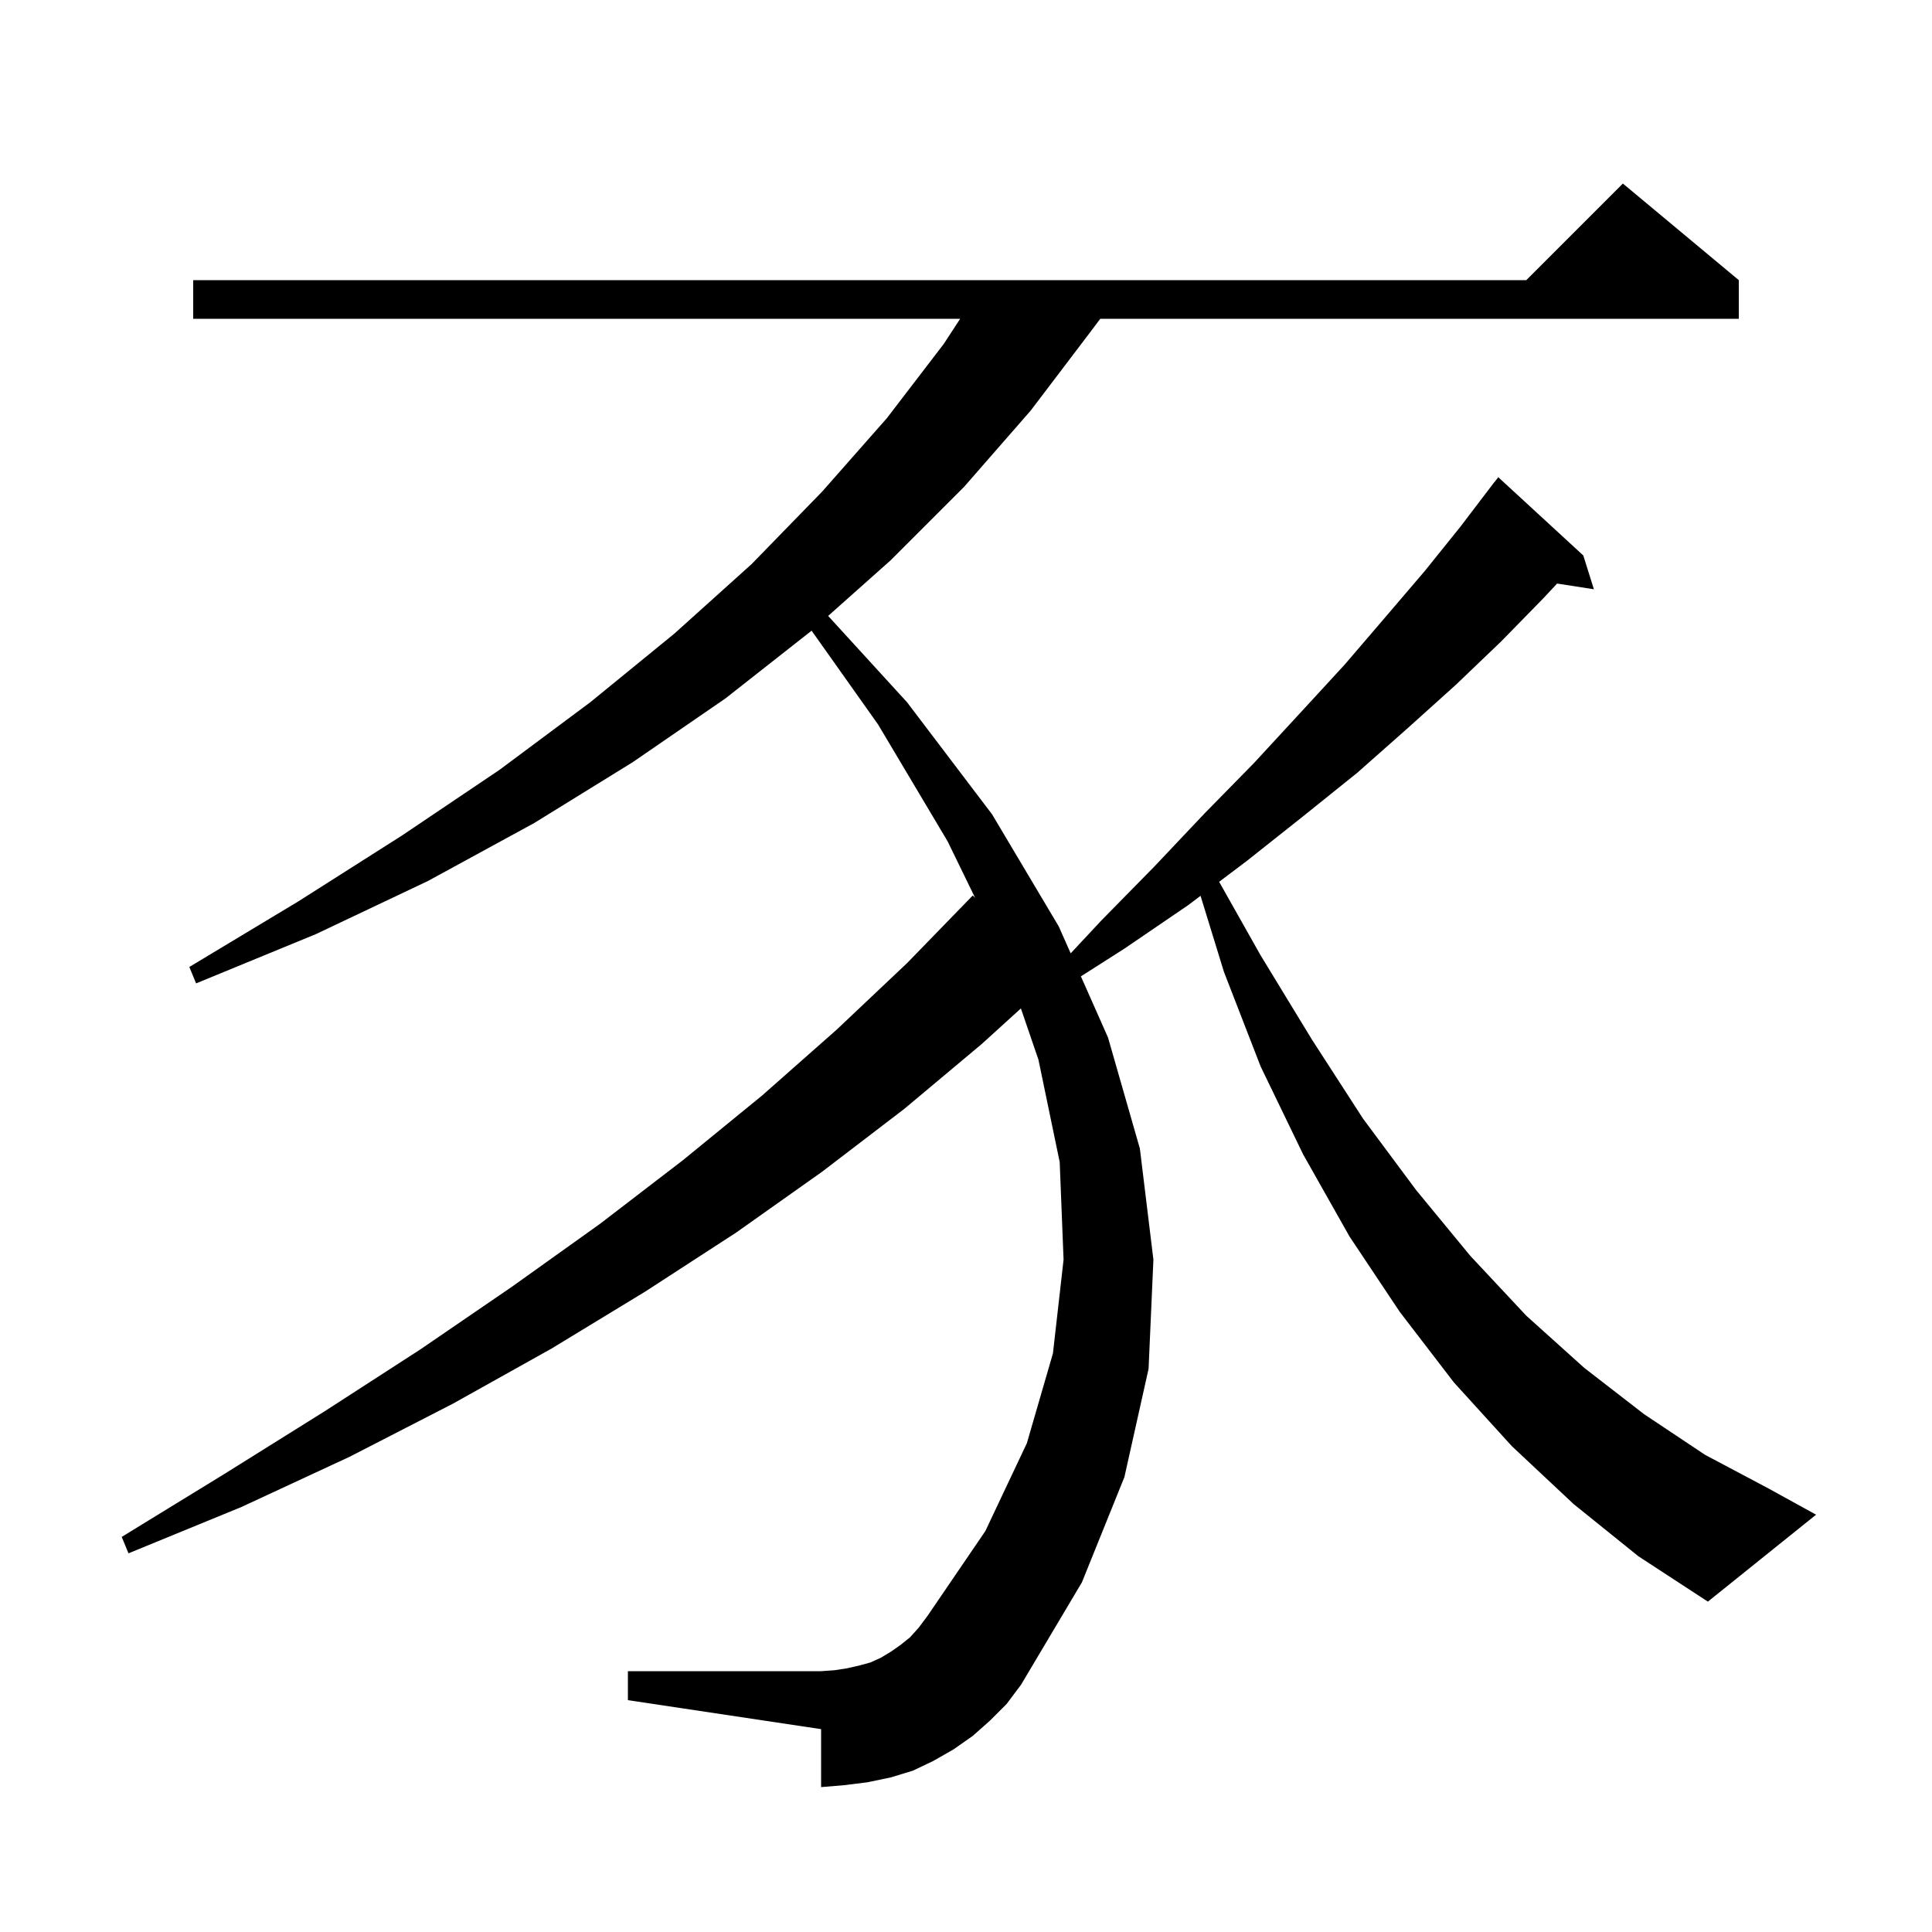 <svg xmlns="http://www.w3.org/2000/svg" xmlns:xlink="http://www.w3.org/1999/xlink" version="1.1" baseProfile="full" viewBox="0 0 200 200" width="200" height="200"><g fill="currentColor"><path d="M 162.9 155.7 L 156.5 149.7 L 150.5 143.1 L 144.9 135.8 L 139.7 128.0 L 134.9 119.5 L 130.5 110.4 L 126.7 100.6 L 124.28 92.735 L 123.0 93.7 L 116.4 98.2 L 111.894 101.073 L 114.7 107.4 L 118.0 118.9 L 119.4 130.4 L 118.9 141.7 L 116.4 152.9 L 112.0 163.8 L 105.7 174.4 L 104.2 176.4 L 102.5 178.1 L 100.7 179.7 L 98.7 181.1 L 96.6 182.3 L 94.5 183.3 L 92.2 184.0 L 89.8 184.5 L 87.4 184.8 L 85.0 185.0 L 85.0 179.0 L 65.0 176.0 L 65.0 173.0 L 85.0 173.0 L 86.4 172.9 L 87.7 172.7 L 89.0 172.4 L 90.1 172.1 L 91.2 171.6 L 92.2 171.0 L 93.2 170.3 L 94.2 169.5 L 95.1 168.5 L 96.0 167.3 L 102.0 158.5 L 106.3 149.4 L 109.0 140.1 L 110.1 130.4 L 109.7 120.3 L 107.5 109.7 L 105.683 104.393 L 101.6 108.1 L 93.6 114.8 L 85.1 121.3 L 76.2 127.6 L 66.8 133.7 L 57.1 139.6 L 46.9 145.3 L 36.2 150.8 L 25.0 156.0 L 13.3 160.8 L 12.6 159.1 L 23.2 152.6 L 33.6 146.1 L 43.5 139.7 L 53.0 133.2 L 62.1 126.7 L 70.7 120.1 L 78.9 113.4 L 86.6 106.6 L 93.9 99.7 L 100.7 92.7 L 100.947 92.947 L 98.1 87.1 L 90.9 75.0 L 84.016 65.286 L 84.0 65.3 L 75.1 72.3 L 65.5 78.9 L 55.3 85.2 L 44.3 91.2 L 32.7 96.7 L 20.3 101.8 L 19.6 100.1 L 30.9 93.3 L 41.6 86.5 L 51.7 79.7 L 61.1 72.7 L 69.8 65.6 L 77.8 58.4 L 85.1 50.9 L 91.8 43.3 L 97.7 35.6 L 99.396 33.0 L 20.0 33.0 L 20.0 29.0 L 158.0 29.0 L 168.0 19.0 L 180.0 29.0 L 180.0 33.0 L 113.9 33.0 L 113.0 34.2 L 106.7 42.5 L 99.8 50.4 L 92.2 58.0 L 85.73 63.76 L 93.9 72.7 L 102.7 84.3 L 109.6 95.9 L 110.837 98.689 L 114.0 95.3 L 119.5 89.7 L 124.7 84.2 L 129.8 79.0 L 134.6 73.8 L 139.2 68.8 L 143.4 63.9 L 147.5 59.1 L 151.2 54.5 L 154.7 49.9 L 154.709 49.908 L 155.1 49.4 L 163.9 57.5 L 165.0 61.0 L 161.19 60.409 L 159.8 61.9 L 155.4 66.4 L 150.7 70.9 L 145.7 75.4 L 140.5 80.0 L 134.9 84.5 L 129.1 89.1 L 126.205 91.283 L 130.5 98.9 L 135.8 107.6 L 141.1 115.8 L 146.6 123.2 L 152.2 130.0 L 158.0 136.2 L 164.0 141.6 L 170.2 146.4 L 176.5 150.6 L 183.1 154.1 L 188.0 156.8 L 176.8 165.8 L 169.6 161.1 Z "/></g></svg>